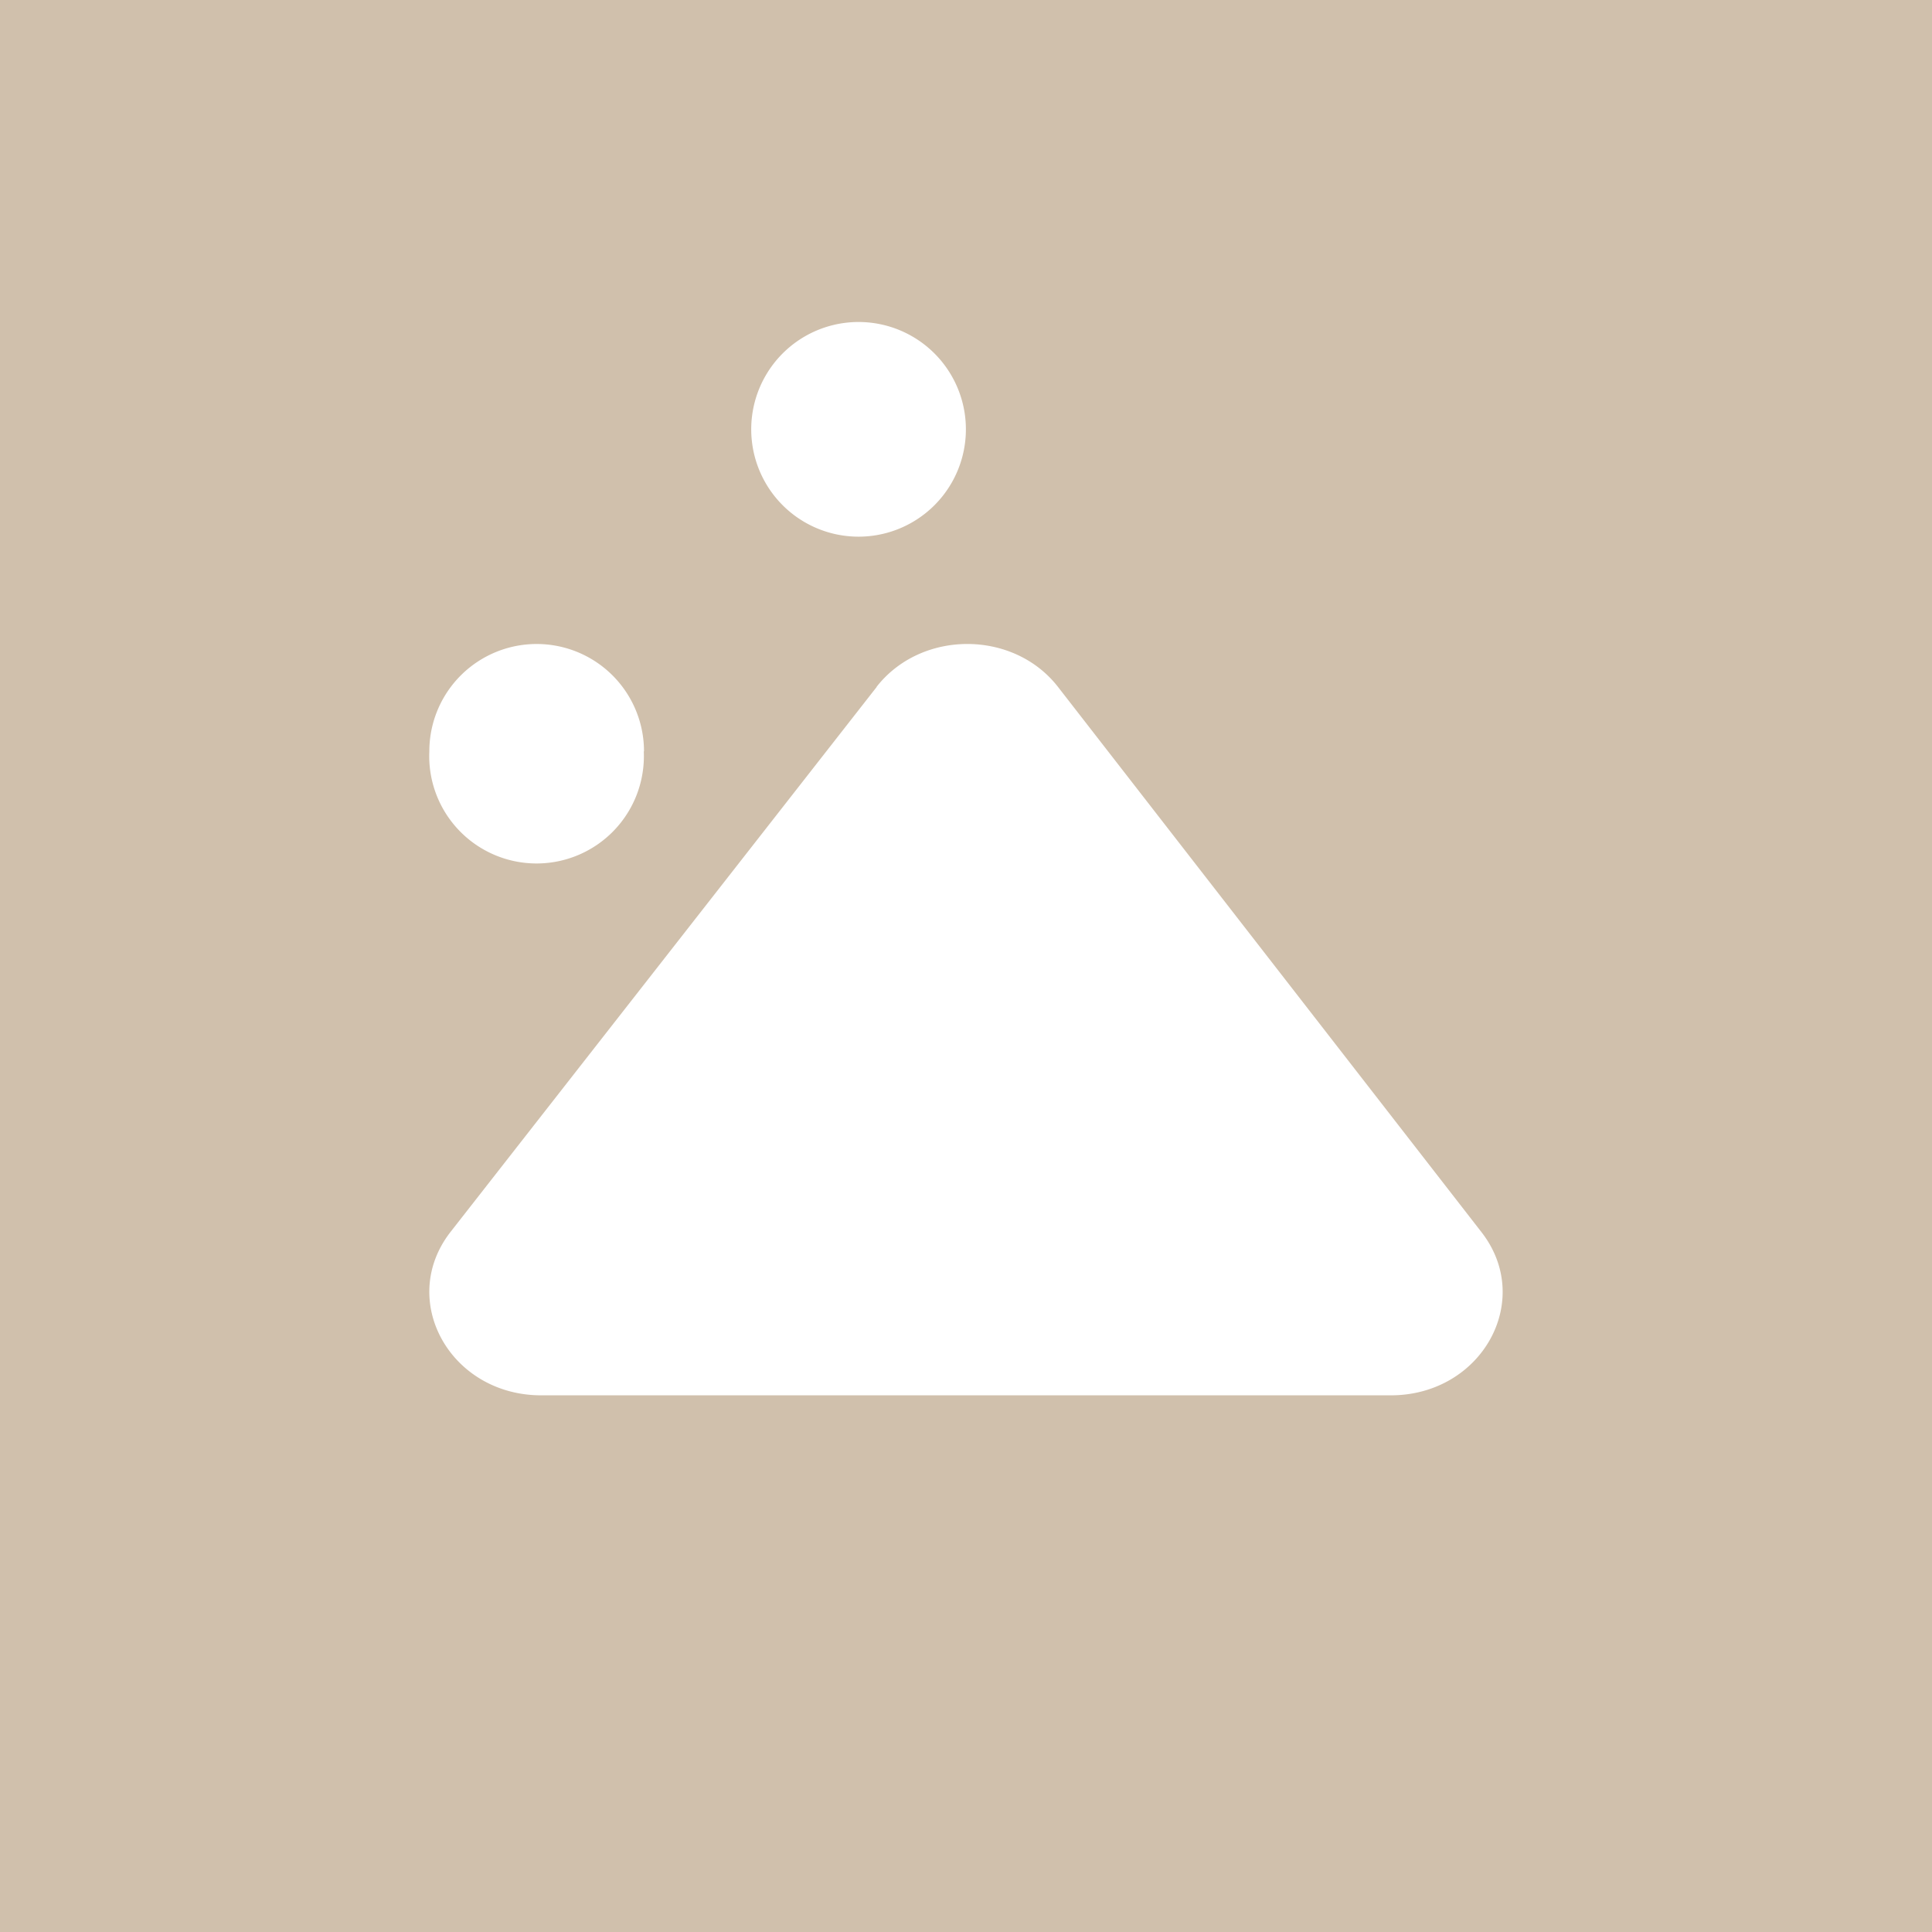 <!-- by TradingView --><svg width="18" height="18" xmlns="http://www.w3.org/2000/svg"><path fill="#D0C0AC" d="M0 0h18v18H0z"/><path d="M8 5a1 1 0 10-.002-2A1 1 0 008 5zm.167 1.399c.417-.533 1.277-.532 1.691.002l3.945 5.079c.494.636.002 1.52-.846 1.52H5.043c-.849 0-1.341-.887-.845-1.523L8.168 6.4zM5.998 7A1 1 0 114 7a1 1 0 012 0z" fill="#fff"/></svg>